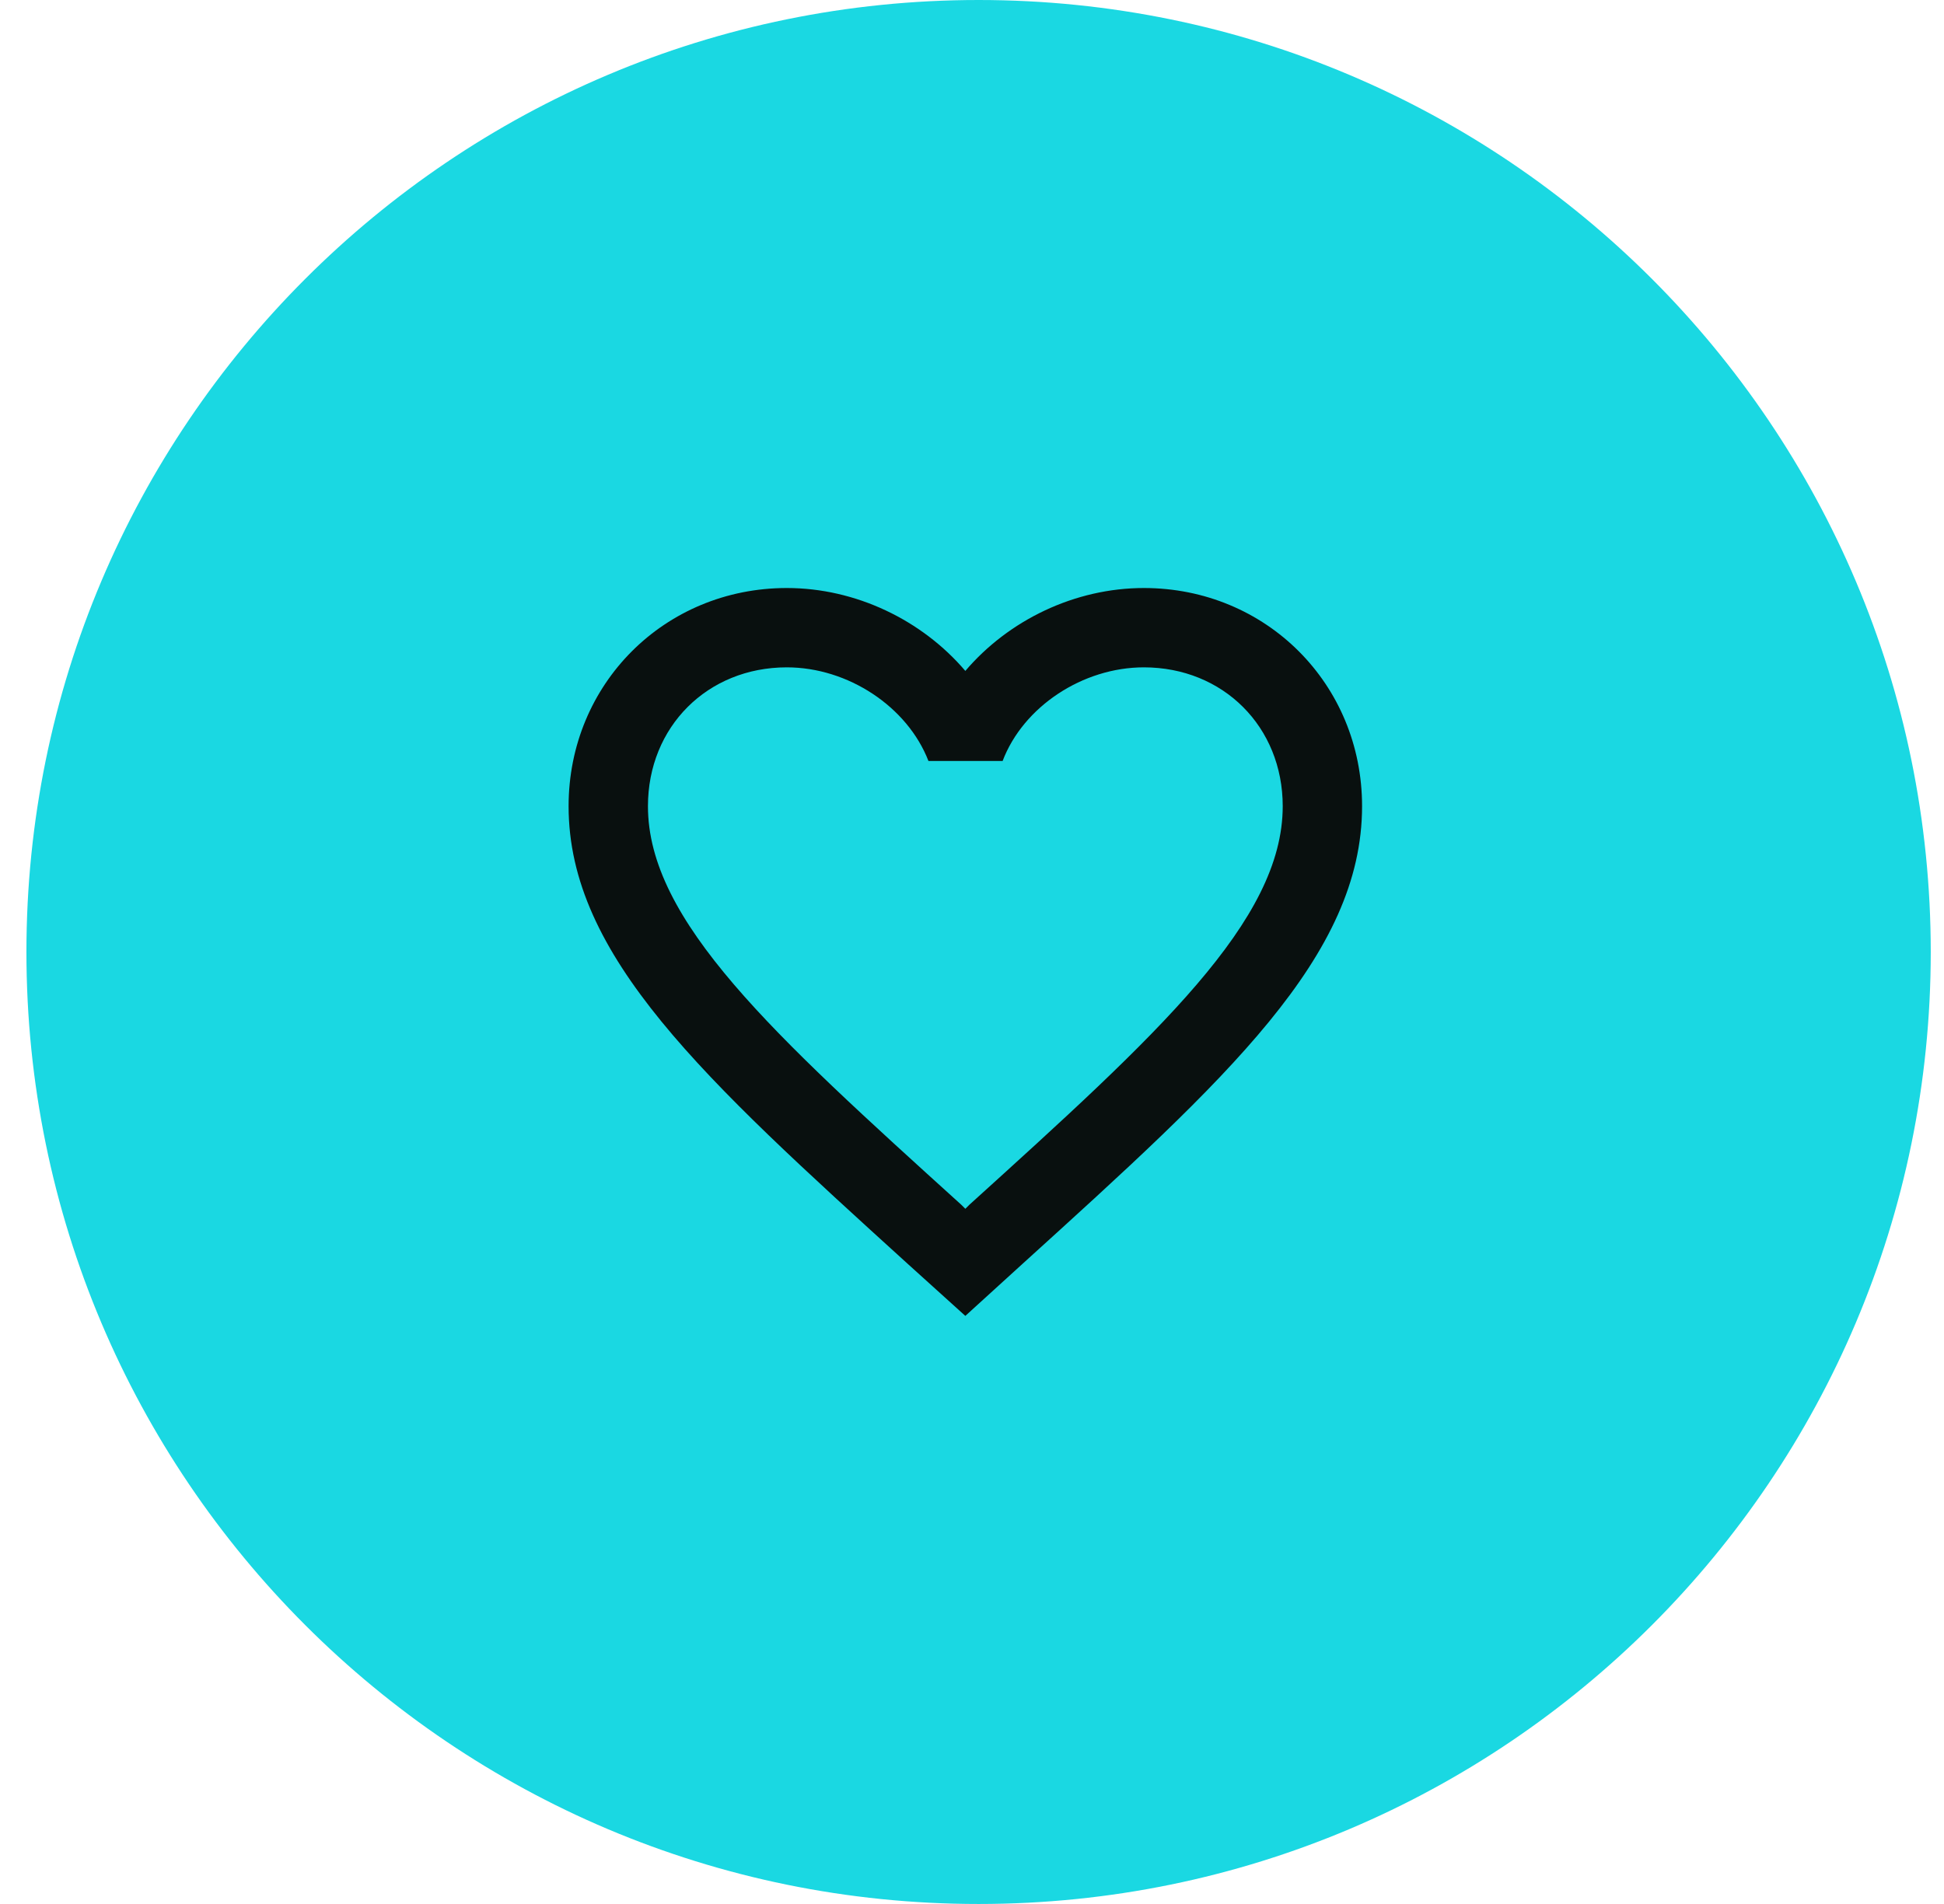 <svg width="49" height="48" viewBox="0 0 49 48" fill="none" xmlns="http://www.w3.org/2000/svg">
<g clip-path="url(#clip0_10383_8881)">
<path d="M24.666 48C37.921 48 48.666 37.255 48.666 24C48.666 10.745 37.921 0 24.666 0C11.411 0 0.666 10.745 0.666 24C0.666 37.255 11.411 48 24.666 48Z" fill="#1AD8E2"/>
<path d="M28.832 14.824C27.092 14.824 25.422 15.634 24.332 16.914C23.242 15.634 21.572 14.824 19.832 14.824C16.752 14.824 14.332 17.244 14.332 20.324C14.332 24.104 17.732 27.184 22.882 31.864L24.332 33.174L25.782 31.854C30.932 27.184 34.332 24.104 34.332 20.324C34.332 17.244 31.912 14.824 28.832 14.824ZM24.432 30.374L24.332 30.474L24.232 30.374C19.472 26.064 16.332 23.214 16.332 20.324C16.332 18.324 17.832 16.824 19.832 16.824C21.372 16.824 22.872 17.814 23.402 19.184H25.272C25.792 17.814 27.292 16.824 28.832 16.824C30.832 16.824 32.332 18.324 32.332 20.324C32.332 23.214 29.192 26.064 24.432 30.374Z" fill="#09100F"/>
</g>
<defs>
<clipPath id="clip0_10383_8881">
<rect width="49" height="48" fill="white"/>
</clipPath>
</defs>
</svg>
